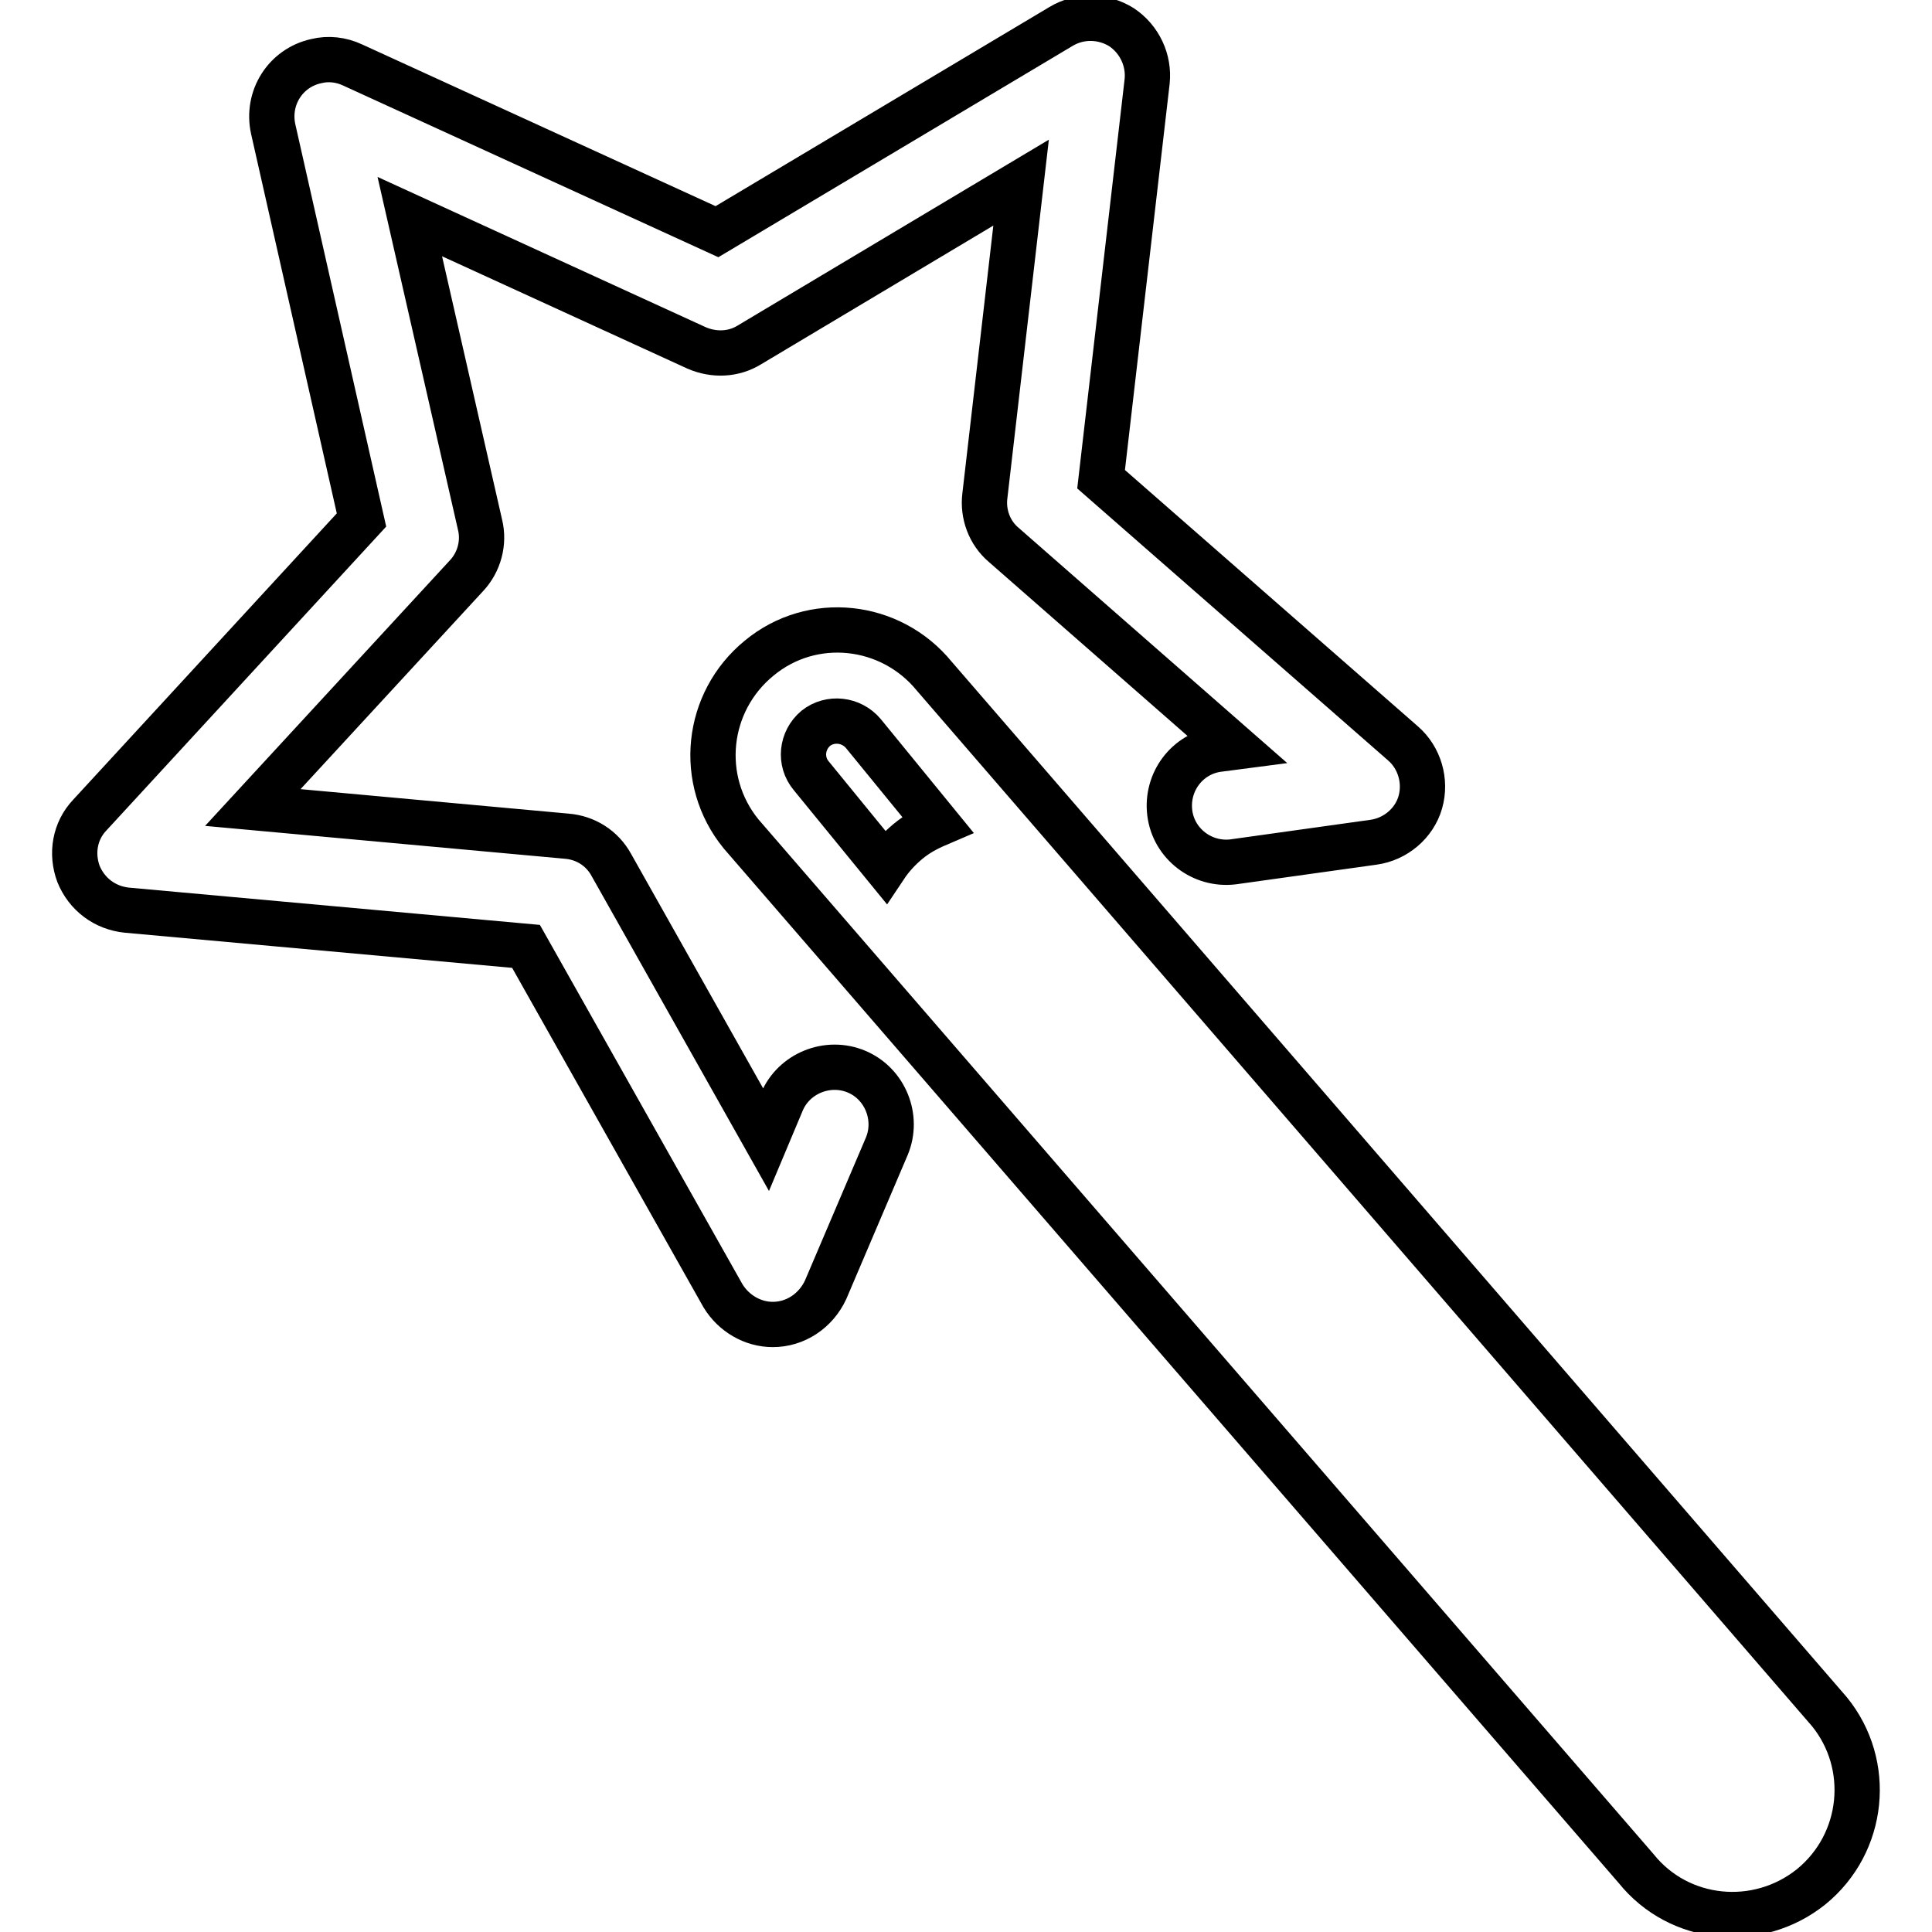 <?xml version="1.0" encoding="utf-8"?>
<!-- Svg Vector Icons : http://www.onlinewebfonts.com/icon -->
<!DOCTYPE svg PUBLIC "-//W3C//DTD SVG 1.1//EN" "http://www.w3.org/Graphics/SVG/1.1/DTD/svg11.dtd">
<svg version="1.1" xmlns="http://www.w3.org/2000/svg" xmlns:xlink="http://www.w3.org/1999/xlink" x="0px" y="0px" viewBox="0 0 256 256" enable-background="new 0 0 256 256" xml:space="preserve">
<g> <path stroke-width="6" fill-opacity="0" stroke="#000000"  d="M123.8,89.6c-5.8-7.1-16.2-8.2-23.2-2.4c-7.1,5.8-8.2,16.2-2.4,23.3l118.6,137.1c5.7,7.1,16.1,8.1,23.2,2.4 c7.1-5.8,8.1-16.2,2.4-23.2L123.8,89.6z M108.1,96.5c1.9-1.5,4.7-1.2,6.3,0.7l9.8,12c-1.4,0.6-2.7,1.3-3.9,2.3 c-1.2,1-2.2,2.1-3,3.3l-9.8-12C105.9,100.9,106.2,98.1,108.1,96.5z"/> <path stroke-width="6" fill-opacity="0" stroke="#000000"  d="M102.4,175.5c-2.7,0-5.2-1.5-6.6-3.8l-26.1-46.3l-52.9-4.8c-2.9-0.3-5.3-2.1-6.4-4.8 c-1-2.7-0.5-5.7,1.5-7.8l36-39.1L36.2,17.1c-0.9-4.1,1.6-8.1,5.7-9c1.6-0.4,3.3-0.2,4.8,0.5l48.3,22.1l45.6-27.2 c2.5-1.5,5.6-1.4,8,0.1c2.4,1.6,3.7,4.4,3.4,7.2l-6.1,52.7l40,35c2.2,1.9,3.1,5,2.3,7.8c-0.8,2.8-3.3,4.9-6.2,5.3l-18.6,2.6 c-4.1,0.5-7.9-2.4-8.4-6.5c-0.5-4.1,2.3-7.8,6.3-8.4l2.3-0.3l-30.6-26.8c-1.9-1.6-2.8-4.1-2.5-6.5l4.8-41.5L99.3,45.7 c-2.1,1.3-4.7,1.4-7,0.4l-38-17.4l9.3,40.8c0.6,2.4-0.1,5-1.8,6.8l-28.3,30.7l41.6,3.8c2.5,0.2,4.7,1.6,5.9,3.8l20.5,36.4l2.1-5 c1.6-3.8,6.1-5.6,9.9-4c3.8,1.6,5.6,6.1,4,9.9l-8.1,19C108.1,173.7,105.4,175.5,102.4,175.5z"/></g>
</svg>